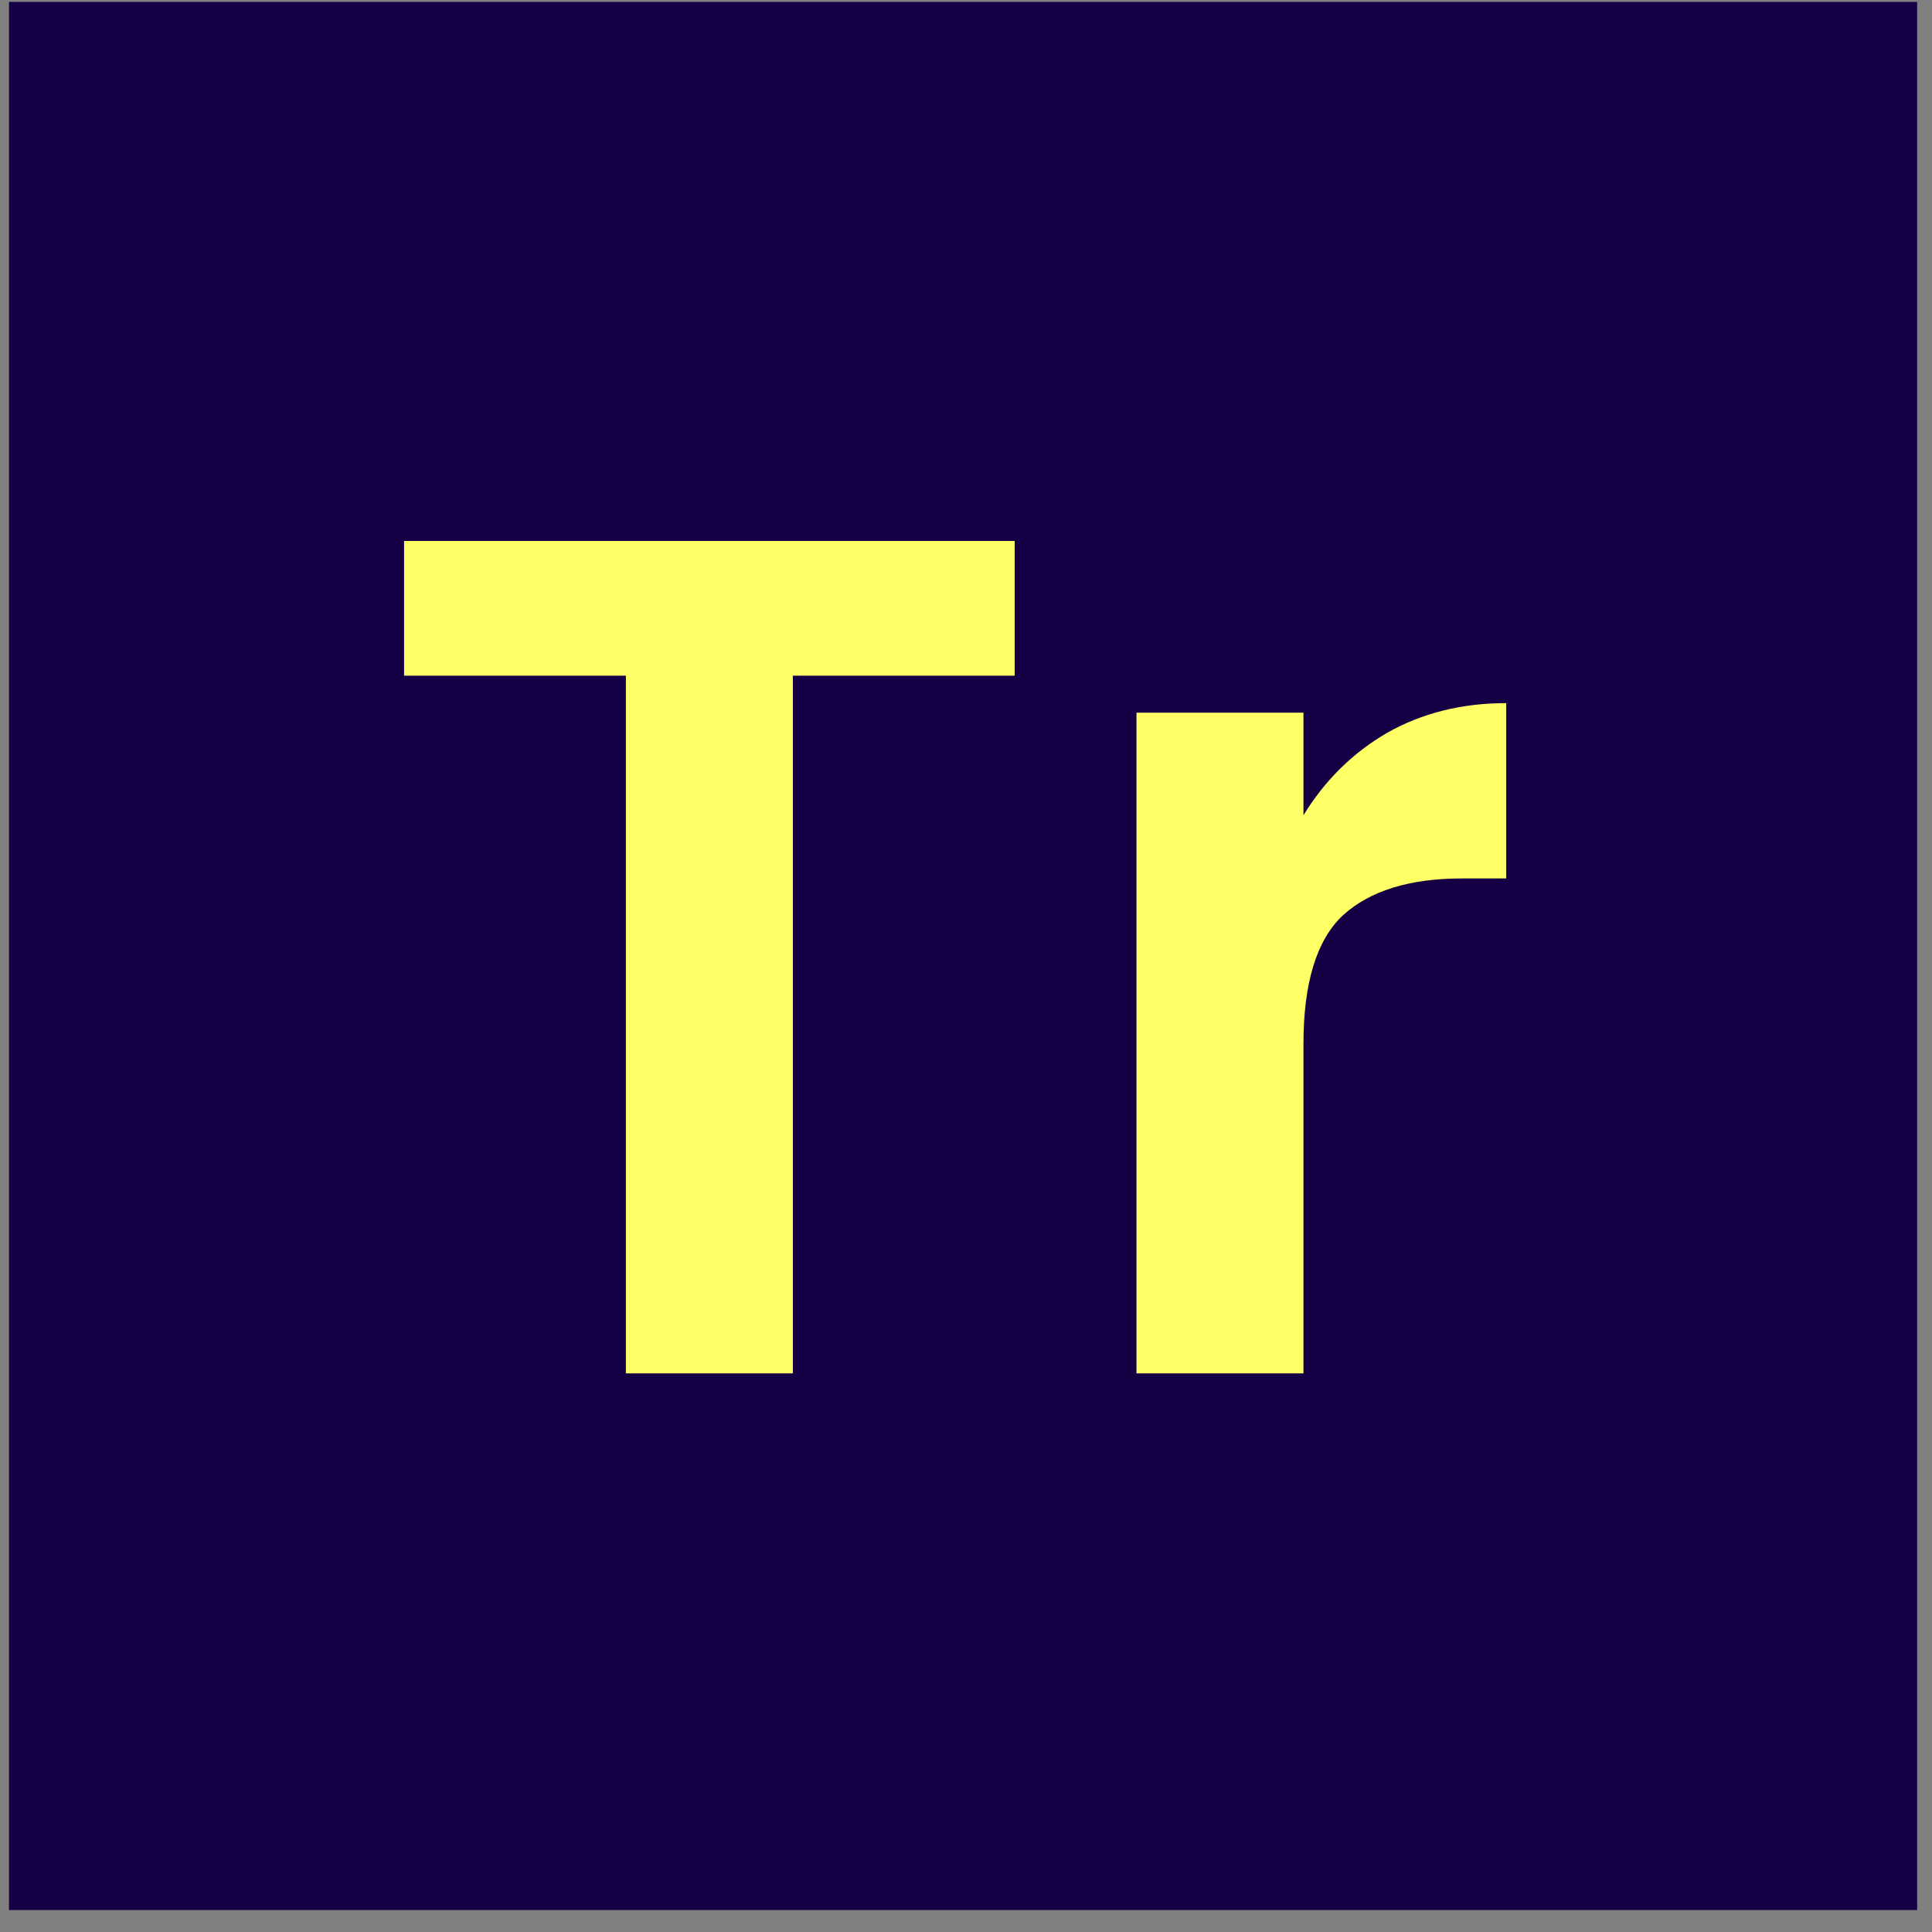 <svg width="81" height="81" viewBox="0 0 81 81" fill="none" xmlns="http://www.w3.org/2000/svg">
<rect x="0" y="0" width="81" height="81" fill="#808080" stroke="none"/>
<rect x="0.377" y="0.079" width="80" height="80" fill="#160045"/>
<path d="M42.541 22.679V28.329H33.241V57.579H26.241V28.329H16.941V22.679H42.541ZM54.648 34.179C55.548 32.712 56.715 31.562 58.148 30.729C59.615 29.896 61.282 29.479 63.148 29.479V36.829H61.298C59.098 36.829 57.432 37.346 56.298 38.379C55.198 39.412 54.648 41.212 54.648 43.779V57.579H47.648V29.879H54.648V34.179Z" fill="#FFFF66"/>
</svg>
